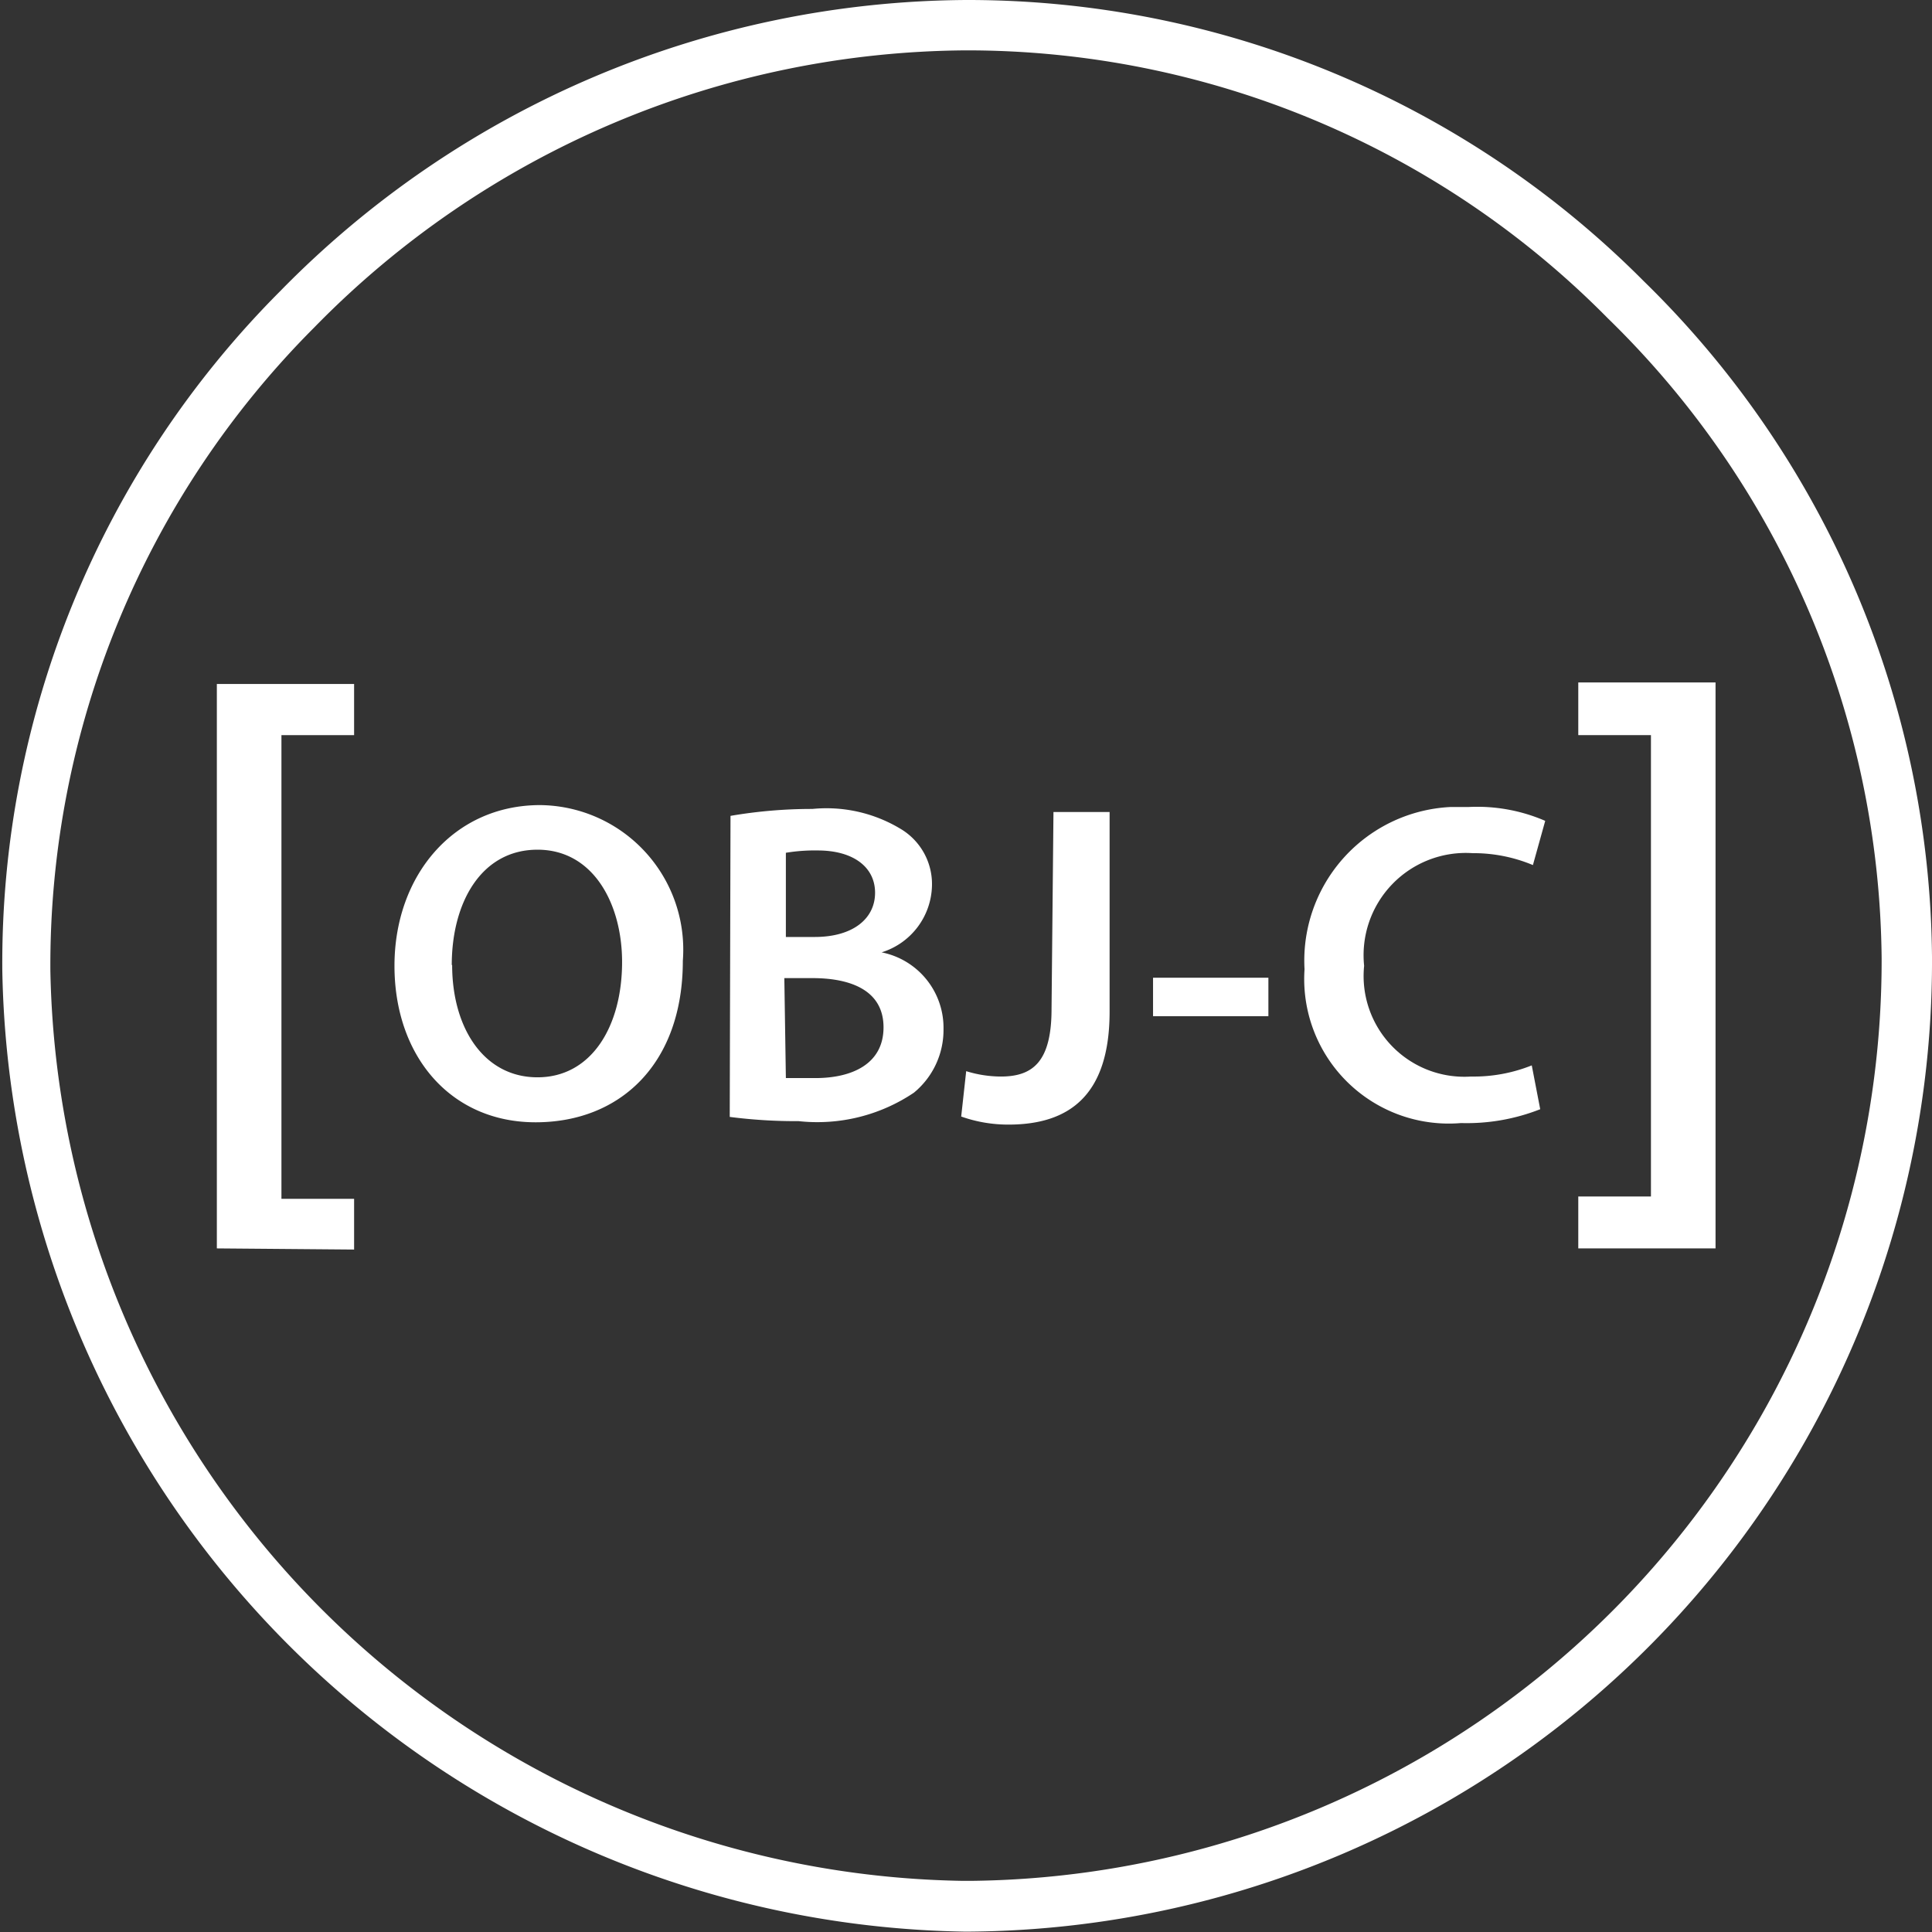 <svg id="svg26" xmlns="http://www.w3.org/2000/svg" viewBox="0 0 50.25 50.25"><rect x="0" y="0" width="50.25" height="50.25" fill="#333333" stroke="none"/><defs><style>.cls-1{fill:#fff;}</style></defs><g id="Layer_2" data-name="Layer 2"><g id="Layer_1-2" data-name="Layer 1-2"><path id="path8" class="cls-1" d="M59.93,55.12a25.45,25.45,0,0,1-25-25,24.74,24.74,0,0,1,7.23-17.67A25.16,25.16,0,0,1,60,4.88h0a24.79,24.79,0,0,1,17.62,7.31,24.84,24.84,0,0,1,7.5,17.58,25.23,25.23,0,0,1-25,25.35ZM60,6.19a23.9,23.9,0,0,0-16.95,7.2,23.48,23.48,0,0,0-6.87,16.73A24.12,24.12,0,0,0,59.92,53.8h.18a23.94,23.94,0,0,0,23.71-24,23.53,23.53,0,0,0-7.12-16.64A23.42,23.42,0,0,0,60,6.19Z" transform="translate(-34.87 -4.88)"/><path id="path10" class="cls-1" d="M40.51,37.35V22.67h3.57V24H42.19V36.06h1.89v1.32Z" transform="translate(-34.87 -4.88)"/><path id="path12" class="cls-1" d="M52.63,29.87c0,2.67-1.62,4.2-3.83,4.2S45.13,32.35,45.13,30s1.54-4.18,3.79-4.18A3.76,3.76,0,0,1,52.63,29.87Zm-6,.11c0,1.63.82,2.92,2.22,2.92s2.2-1.32,2.2-3c0-1.5-.74-2.92-2.2-2.92s-2.23,1.37-2.23,3Z" transform="translate(-34.87 -4.88)"/><path id="path14" class="cls-1" d="M53.87,26.1A12.55,12.55,0,0,1,56,25.92a3.73,3.73,0,0,1,2.28.51,1.67,1.67,0,0,1,.83,1.49,1.86,1.86,0,0,1-1.31,1.73h0a2,2,0,0,1,1.61,2,2.11,2.11,0,0,1-.77,1.65,4.5,4.5,0,0,1-3,.74,13.34,13.34,0,0,1-1.79-.11Zm1.44,3.15h.75c1,0,1.57-.48,1.57-1.15S57.06,27,56.14,27a4.57,4.57,0,0,0-.83.06Zm0,3.67.77,0c.94,0,1.77-.36,1.77-1.32S57,30.32,56,30.32h-.73Z" transform="translate(-34.87 -4.88)"/><path id="path16" class="cls-1" d="M62.27,26h1.46v5.19c0,2.2-1.07,2.94-2.63,2.94a3.65,3.65,0,0,1-1.23-.21L60,32.74a3.07,3.07,0,0,0,.9.14c.83,0,1.32-.38,1.32-1.76Z" transform="translate(-34.87 -4.88)"/><path id="path18" class="cls-1" d="M67.86,30.31v1h-3v-1Z" transform="translate(-34.87 -4.88)"/><path id="path20" class="cls-1" d="M74.93,33.73a5.21,5.21,0,0,1-2.06.36,3.76,3.76,0,0,1-4.07-4,4,4,0,0,1,3.79-4.22h.47a4.45,4.45,0,0,1,2,.36l-.32,1.15a4,4,0,0,0-1.57-.31A2.66,2.66,0,0,0,70.35,30a2.62,2.62,0,0,0,2.78,2.88,4.06,4.06,0,0,0,1.58-.29Z" transform="translate(-34.87 -4.88)"/><path id="path22" class="cls-1" d="M79.49,22.63V37.35H75.92V36h1.89V24H75.92V22.63Z" transform="translate(-34.87 -4.88)"/></g></g></svg>